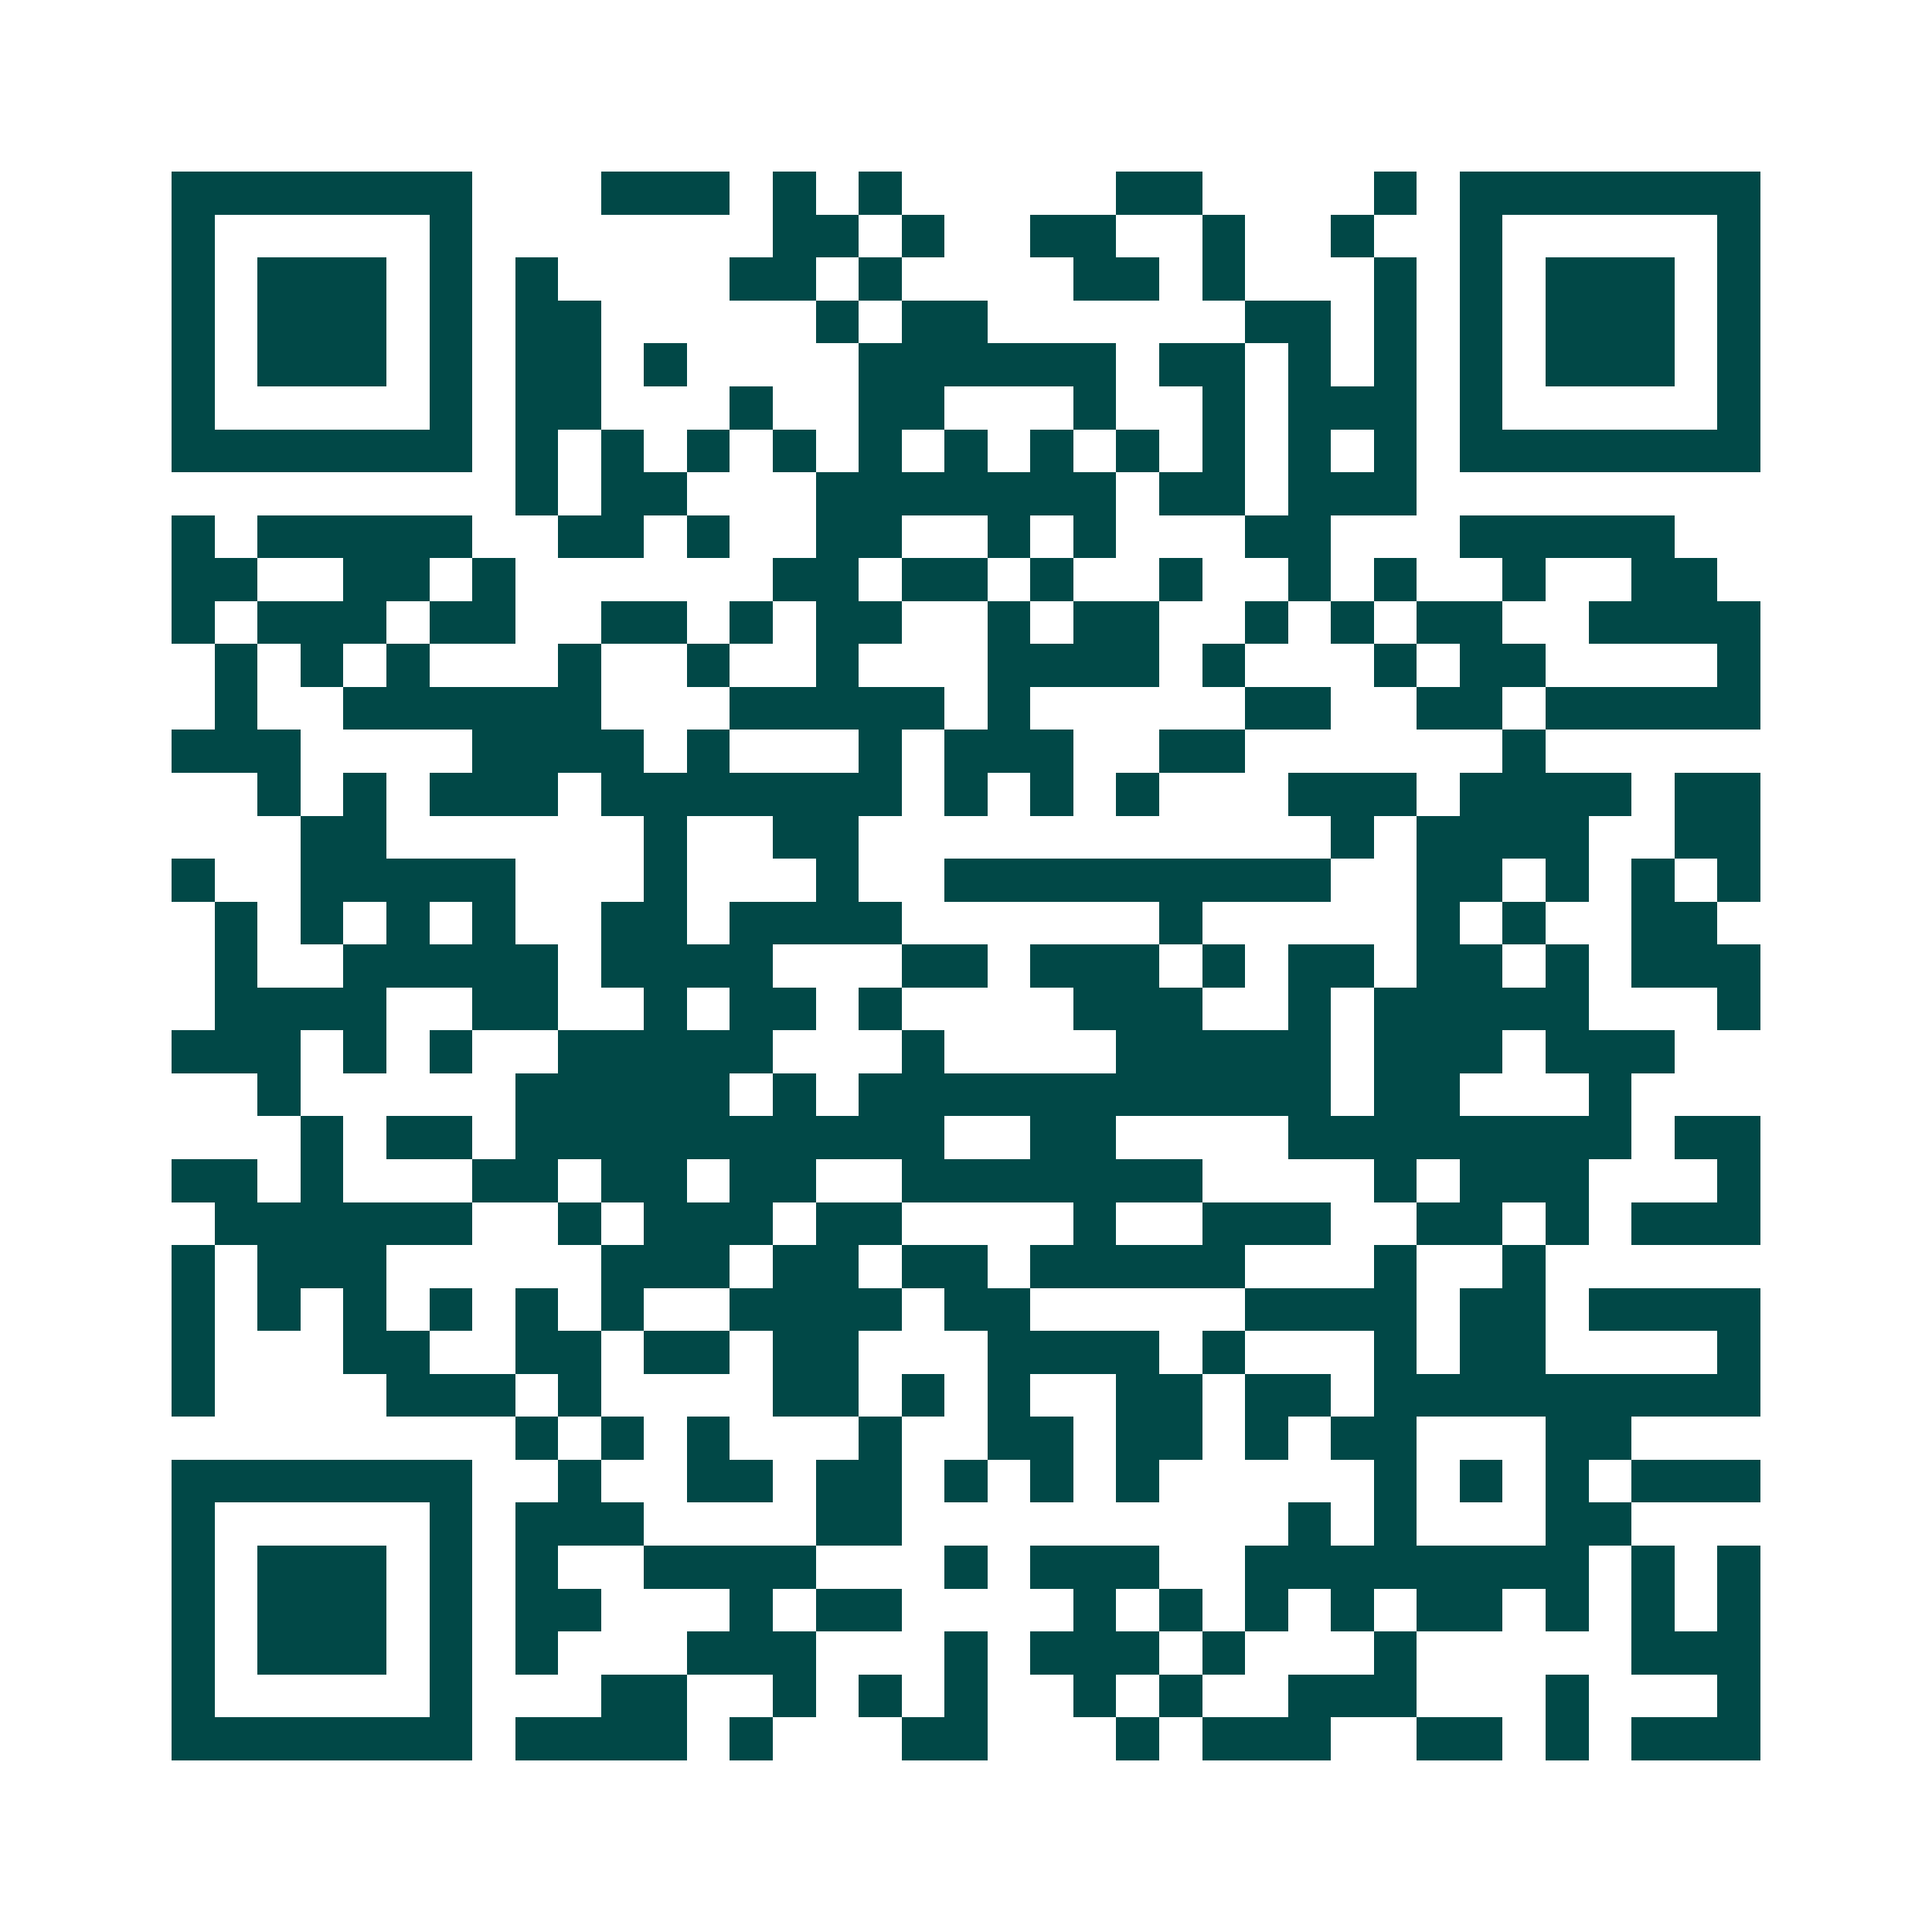 <svg xmlns="http://www.w3.org/2000/svg" width="200" height="200" viewBox="0 0 45 45" shape-rendering="crispEdges"><path fill="#ffffff" d="M0 0h45v45H0z"/><path stroke="#014847" d="M4 4.5h7m3 0h3m1 0h1m1 0h1m5 0h2m4 0h1m1 0h7M4 5.5h1m5 0h1m7 0h2m1 0h1m2 0h2m2 0h1m2 0h1m2 0h1m5 0h1M4 6.5h1m1 0h3m1 0h1m1 0h1m4 0h2m1 0h1m4 0h2m1 0h1m3 0h1m1 0h1m1 0h3m1 0h1M4 7.5h1m1 0h3m1 0h1m1 0h2m5 0h1m1 0h2m6 0h2m1 0h1m1 0h1m1 0h3m1 0h1M4 8.5h1m1 0h3m1 0h1m1 0h2m1 0h1m4 0h6m1 0h2m1 0h1m1 0h1m1 0h1m1 0h3m1 0h1M4 9.5h1m5 0h1m1 0h2m3 0h1m2 0h2m3 0h1m2 0h1m1 0h3m1 0h1m5 0h1M4 10.5h7m1 0h1m1 0h1m1 0h1m1 0h1m1 0h1m1 0h1m1 0h1m1 0h1m1 0h1m1 0h1m1 0h1m1 0h7M12 11.5h1m1 0h2m3 0h7m1 0h2m1 0h3M4 12.5h1m1 0h5m2 0h2m1 0h1m2 0h2m2 0h1m1 0h1m3 0h2m3 0h5M4 13.5h2m2 0h2m1 0h1m6 0h2m1 0h2m1 0h1m2 0h1m2 0h1m1 0h1m2 0h1m2 0h2M4 14.5h1m1 0h3m1 0h2m2 0h2m1 0h1m1 0h2m2 0h1m1 0h2m2 0h1m1 0h1m1 0h2m2 0h4M5 15.5h1m1 0h1m1 0h1m3 0h1m2 0h1m2 0h1m3 0h4m1 0h1m3 0h1m1 0h2m4 0h1M5 16.5h1m2 0h6m3 0h5m1 0h1m5 0h2m2 0h2m1 0h5M4 17.5h3m4 0h4m1 0h1m3 0h1m1 0h3m2 0h2m6 0h1M6 18.5h1m1 0h1m1 0h3m1 0h7m1 0h1m1 0h1m1 0h1m3 0h3m1 0h4m1 0h2M7 19.5h2m6 0h1m2 0h2m11 0h1m1 0h4m2 0h2M4 20.5h1m2 0h5m3 0h1m3 0h1m2 0h9m2 0h2m1 0h1m1 0h1m1 0h1M5 21.5h1m1 0h1m1 0h1m1 0h1m2 0h2m1 0h4m6 0h1m5 0h1m1 0h1m2 0h2M5 22.5h1m2 0h5m1 0h4m3 0h2m1 0h3m1 0h1m1 0h2m1 0h2m1 0h1m1 0h3M5 23.5h4m2 0h2m2 0h1m1 0h2m1 0h1m4 0h3m2 0h1m1 0h5m3 0h1M4 24.5h3m1 0h1m1 0h1m2 0h5m3 0h1m4 0h5m1 0h3m1 0h3M6 25.5h1m5 0h5m1 0h1m1 0h11m1 0h2m3 0h1M7 26.5h1m1 0h2m1 0h10m2 0h2m4 0h8m1 0h2M4 27.5h2m1 0h1m3 0h2m1 0h2m1 0h2m2 0h7m4 0h1m1 0h3m3 0h1M5 28.5h6m2 0h1m1 0h3m1 0h2m4 0h1m2 0h3m2 0h2m1 0h1m1 0h3M4 29.5h1m1 0h3m5 0h3m1 0h2m1 0h2m1 0h5m3 0h1m2 0h1M4 30.5h1m1 0h1m1 0h1m1 0h1m1 0h1m1 0h1m2 0h4m1 0h2m5 0h4m1 0h2m1 0h4M4 31.5h1m3 0h2m2 0h2m1 0h2m1 0h2m3 0h4m1 0h1m3 0h1m1 0h2m4 0h1M4 32.5h1m4 0h3m1 0h1m4 0h2m1 0h1m1 0h1m2 0h2m1 0h2m1 0h9M12 33.5h1m1 0h1m1 0h1m3 0h1m2 0h2m1 0h2m1 0h1m1 0h2m3 0h2M4 34.5h7m2 0h1m2 0h2m1 0h2m1 0h1m1 0h1m1 0h1m5 0h1m1 0h1m1 0h1m1 0h3M4 35.5h1m5 0h1m1 0h3m4 0h2m9 0h1m1 0h1m3 0h2M4 36.5h1m1 0h3m1 0h1m1 0h1m2 0h4m3 0h1m1 0h3m2 0h8m1 0h1m1 0h1M4 37.5h1m1 0h3m1 0h1m1 0h2m3 0h1m1 0h2m4 0h1m1 0h1m1 0h1m1 0h1m1 0h2m1 0h1m1 0h1m1 0h1M4 38.5h1m1 0h3m1 0h1m1 0h1m3 0h3m3 0h1m1 0h3m1 0h1m3 0h1m5 0h3M4 39.5h1m5 0h1m3 0h2m2 0h1m1 0h1m1 0h1m2 0h1m1 0h1m2 0h3m3 0h1m3 0h1M4 40.5h7m1 0h4m1 0h1m3 0h2m3 0h1m1 0h3m2 0h2m1 0h1m1 0h3"/></svg>
